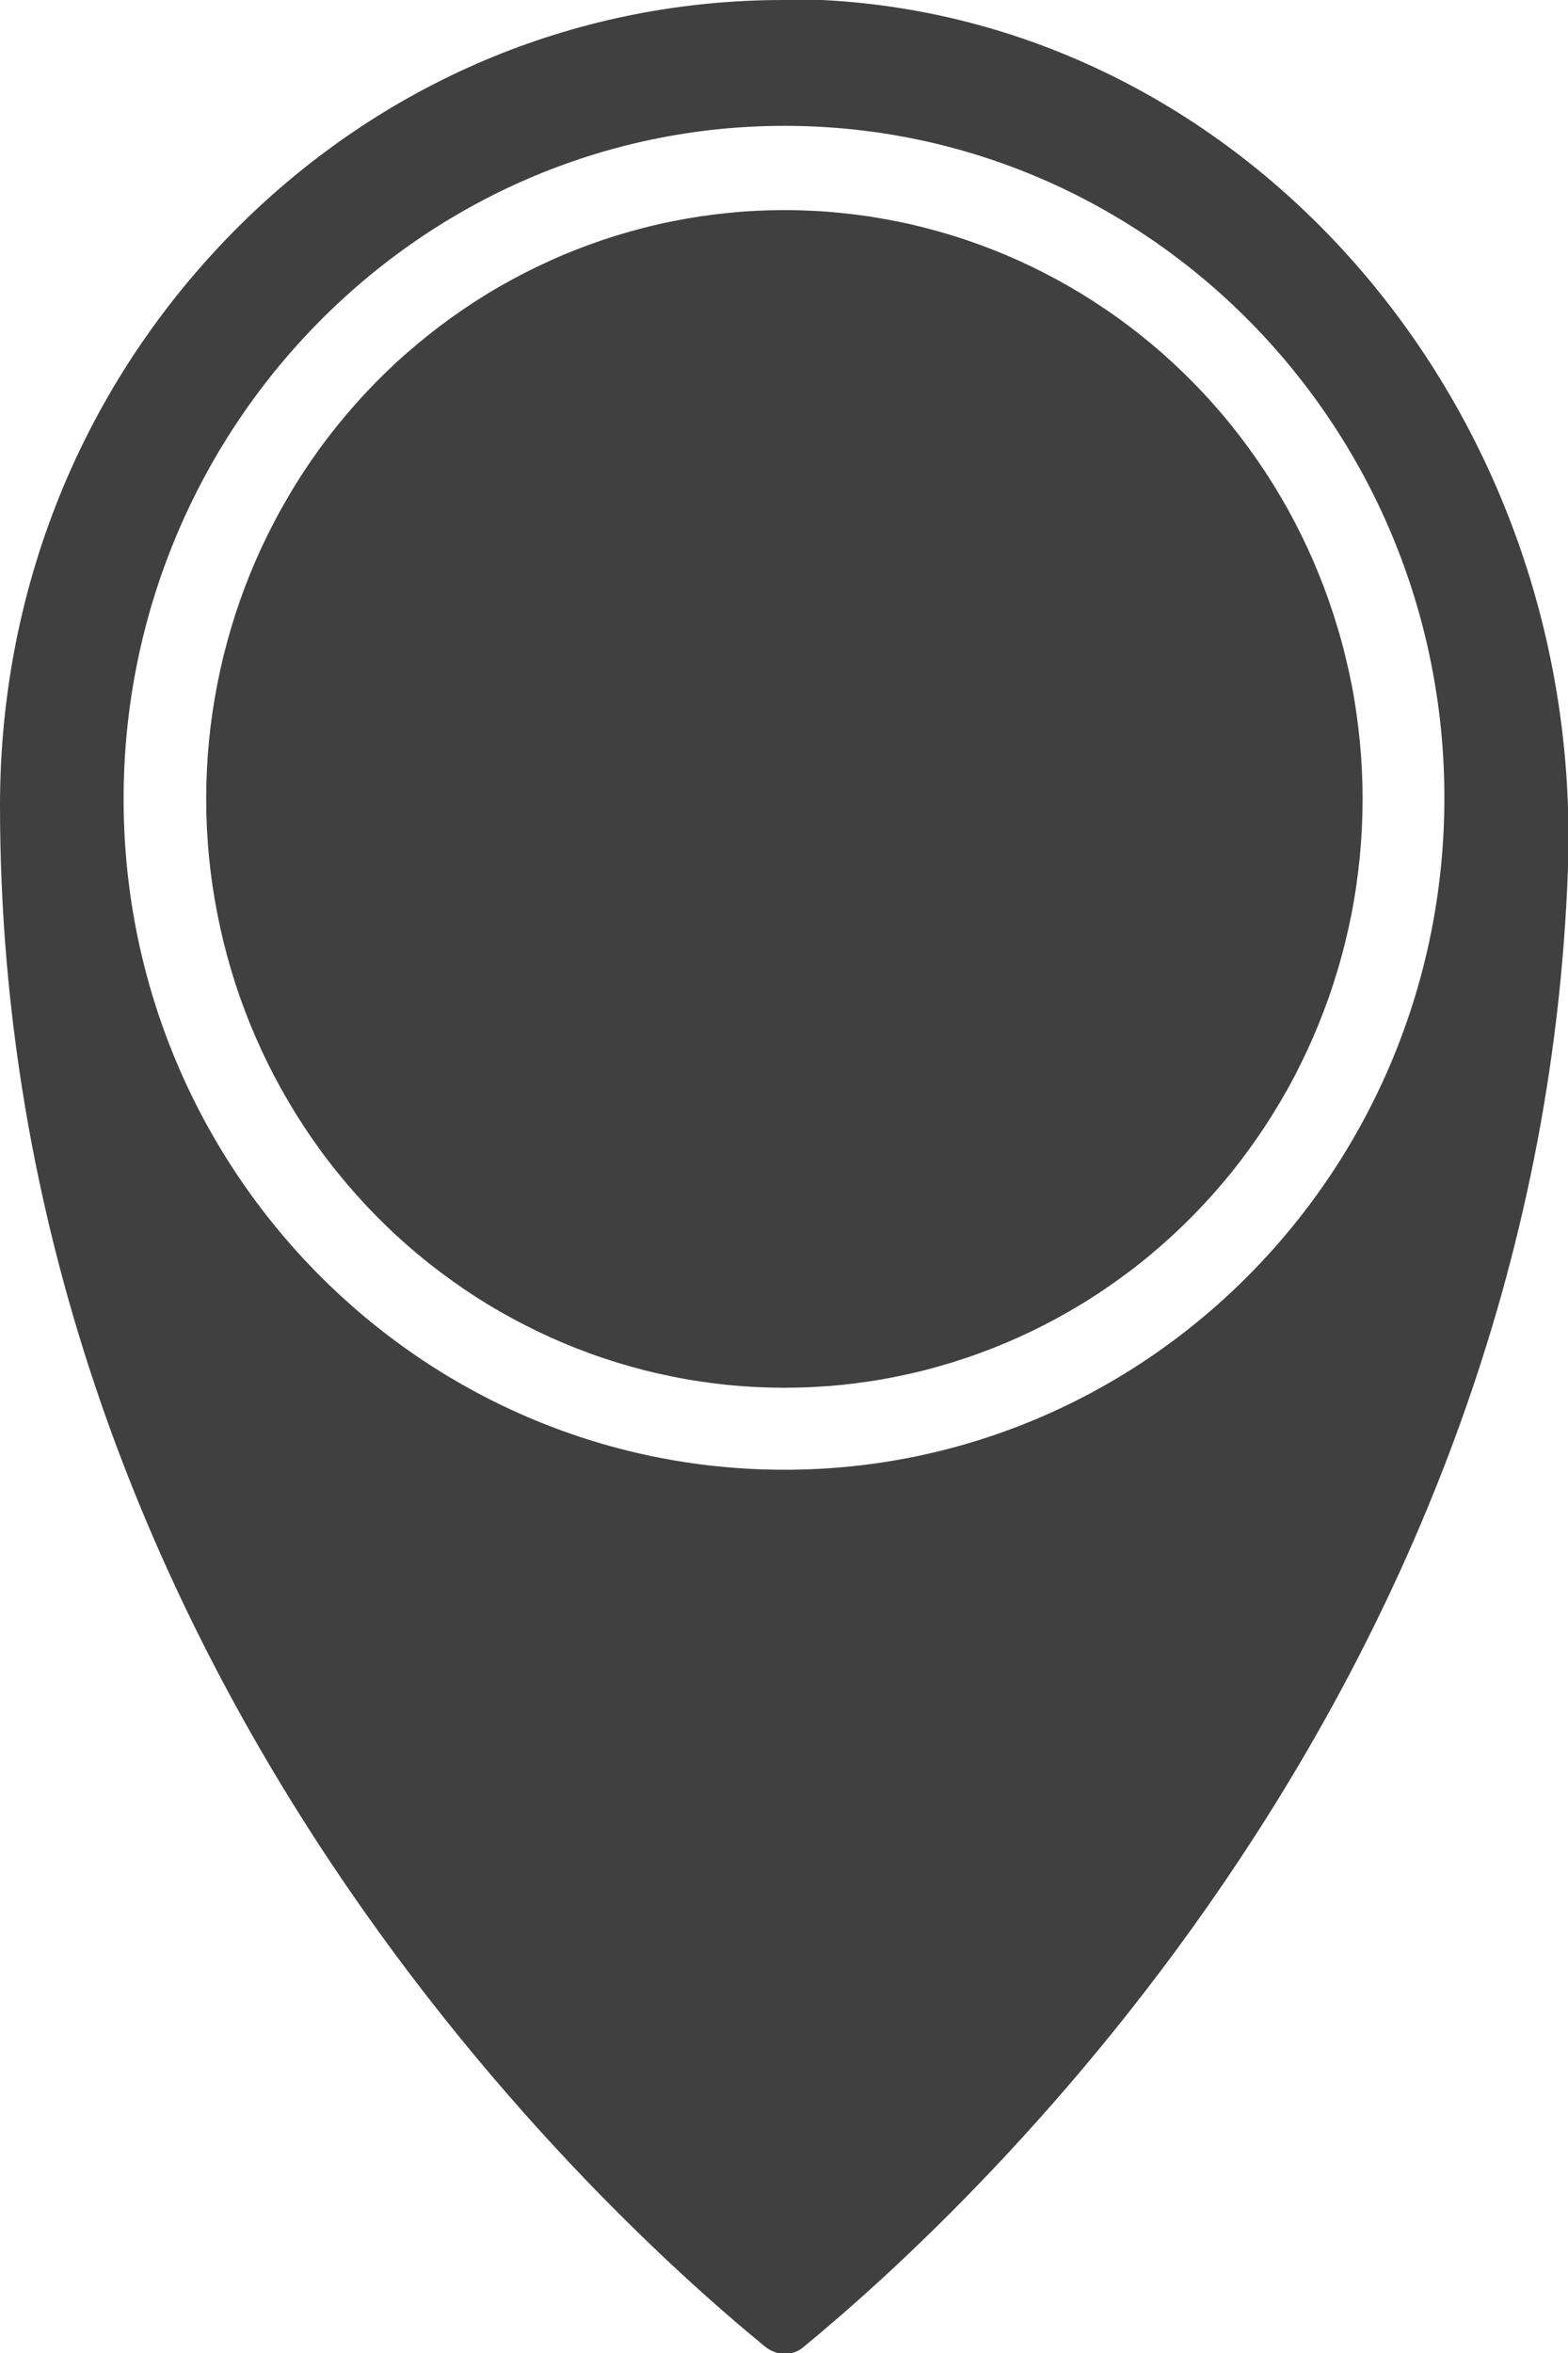<svg xmlns="http://www.w3.org/2000/svg" xmlns:xlink="http://www.w3.org/1999/xlink" fill="none" version="1.1" width="18" height="27" viewBox="0 0 18 27"><defs><clipPath id="master_svg0_9_6071"><rect x="0" y="0" width="18" height="27" rx="0"/></clipPath></defs><g clip-path="url(#master_svg0_9_6071)"><g><path d="M15.642,9.168Q15.642,9.333,15.634,9.499Q15.626,9.665,15.61,9.83Q15.594,9.995,15.57,10.159Q15.547,10.323,15.515,10.486Q15.483,10.648,15.443,10.809Q15.404,10.97,15.356,11.129Q15.309,11.288,15.254,11.444Q15.199,11.6,15.137,11.753Q15.075,11.906,15.005,12.056Q14.935,12.206,14.859,12.353Q14.782,12.499,14.698,12.641Q14.614,12.783,14.524,12.921Q14.433,13.059,14.336,13.192Q14.239,13.326,14.136,13.454Q14.032,13.582,13.923,13.705Q13.813,13.828,13.698,13.945Q13.583,14.062,13.462,14.174Q13.342,14.285,13.216,14.39Q13.09,14.496,12.959,14.594Q12.828,14.693,12.692,14.785Q12.557,14.878,12.417,14.963Q12.277,15.048,12.134,15.126Q11.99,15.204,11.843,15.275Q11.695,15.346,11.545,15.41Q11.394,15.473,11.241,15.529Q11.087,15.585,10.932,15.633Q10.776,15.681,10.618,15.722Q10.46,15.762,10.3,15.794Q10.14,15.827,9.979,15.851Q9.818,15.875,9.655,15.892Q9.493,15.908,9.33,15.916Q9.168,15.924,9.005,15.924Q8.842,15.924,8.679,15.916Q8.516,15.908,8.354,15.892Q8.192,15.875,8.031,15.851Q7.87,15.827,7.71,15.794Q7.55,15.762,7.392,15.722Q7.234,15.681,7.078,15.633Q6.922,15.585,6.769,15.529Q6.615,15.473,6.465,15.41Q6.314,15.346,6.167,15.275Q6.02,15.204,5.876,15.126Q5.732,15.048,5.592,14.963Q5.453,14.878,5.317,14.785Q5.182,14.693,5.051,14.594Q4.92,14.496,4.794,14.39Q4.668,14.285,4.547,14.174Q4.427,14.062,4.311,13.945Q4.196,13.828,4.087,13.705Q3.977,13.582,3.874,13.454Q3.77,13.326,3.673,13.192Q3.576,13.059,3.486,12.921Q3.395,12.783,3.312,12.641Q3.228,12.499,3.151,12.353Q3.074,12.206,3.004,12.056Q2.935,11.906,2.872,11.753Q2.81,11.6,2.755,11.444Q2.7,11.288,2.653,11.129Q2.606,10.97,2.566,10.809Q2.527,10.648,2.495,10.486Q2.463,10.323,2.439,10.159Q2.415,9.995,2.399,9.83Q2.383,9.665,2.375,9.499Q2.367,9.333,2.367,9.168Q2.367,9.002,2.375,8.836Q2.383,8.67,2.399,8.505Q2.415,8.34,2.439,8.176Q2.463,8.012,2.495,7.849Q2.527,7.687,2.566,7.526Q2.606,7.365,2.653,7.206Q2.7,7.048,2.755,6.891Q2.81,6.735,2.872,6.582Q2.935,6.429,3.004,6.279Q3.074,6.129,3.151,5.983Q3.228,5.836,3.312,5.694Q3.395,5.552,3.486,5.414Q3.576,5.276,3.673,5.143Q3.77,5.01,3.874,4.881Q3.977,4.753,4.087,4.63Q4.196,4.507,4.311,4.39Q4.427,4.273,4.547,4.161Q4.668,4.05,4.794,3.945Q4.92,3.84,5.051,3.741Q5.182,3.642,5.317,3.55Q5.453,3.458,5.592,3.372Q5.732,3.287,5.876,3.209Q6.02,3.131,6.167,3.06Q6.314,2.989,6.465,2.925Q6.615,2.862,6.769,2.806Q6.922,2.75,7.078,2.702Q7.234,2.654,7.392,2.614Q7.55,2.573,7.71,2.541Q7.87,2.509,8.031,2.484Q8.192,2.46,8.354,2.444Q8.516,2.427,8.679,2.419Q8.842,2.411,9.005,2.411Q9.168,2.411,9.33,2.419Q9.493,2.427,9.655,2.444Q9.818,2.46,9.979,2.484Q10.14,2.509,10.3,2.541Q10.46,2.573,10.618,2.614Q10.776,2.654,10.932,2.702Q11.087,2.75,11.241,2.806Q11.394,2.862,11.545,2.925Q11.695,2.989,11.843,3.06Q11.99,3.131,12.134,3.209Q12.277,3.287,12.417,3.372Q12.557,3.458,12.692,3.55Q12.828,3.642,12.959,3.741Q13.09,3.84,13.216,3.945Q13.342,4.05,13.462,4.161Q13.583,4.273,13.698,4.39Q13.813,4.507,13.923,4.63Q14.032,4.753,14.136,4.881Q14.239,5.01,14.336,5.143Q14.433,5.276,14.524,5.414Q14.614,5.552,14.698,5.694Q14.782,5.836,14.859,5.983Q14.935,6.129,15.005,6.279Q15.075,6.429,15.137,6.582Q15.199,6.735,15.254,6.891Q15.309,7.048,15.356,7.206Q15.404,7.365,15.443,7.526Q15.483,7.687,15.515,7.849Q15.547,8.012,15.57,8.176Q15.594,8.34,15.61,8.505Q15.626,8.67,15.634,8.836Q15.642,9.002,15.642,9.168Z" fill="#404041" fill-opacity="1"/></g><g><path d="M8.778,26.923C8.918,27.039,9.108,27.039,9.234,26.923C11.21,25.298,17.671,19.289,18,9.954C18.177,4.706,14.339,0.245,9.437,0C9.285,0,9.146,0,8.994,0C6.676,0,4.497,0.89,2.812,2.527C1.001,4.294,0,6.679,0,9.245C0,18.967,6.714,25.233,8.778,26.923ZM9.006,1.444C13.187,1.444,16.581,4.9,16.581,9.155C16.581,13.41,13.187,16.865,9.006,16.865C4.826,16.865,1.419,13.423,1.419,9.168C1.419,4.913,4.826,1.444,9.006,1.444Z" fill="#404041" fill-opacity="1"/></g></g></svg>